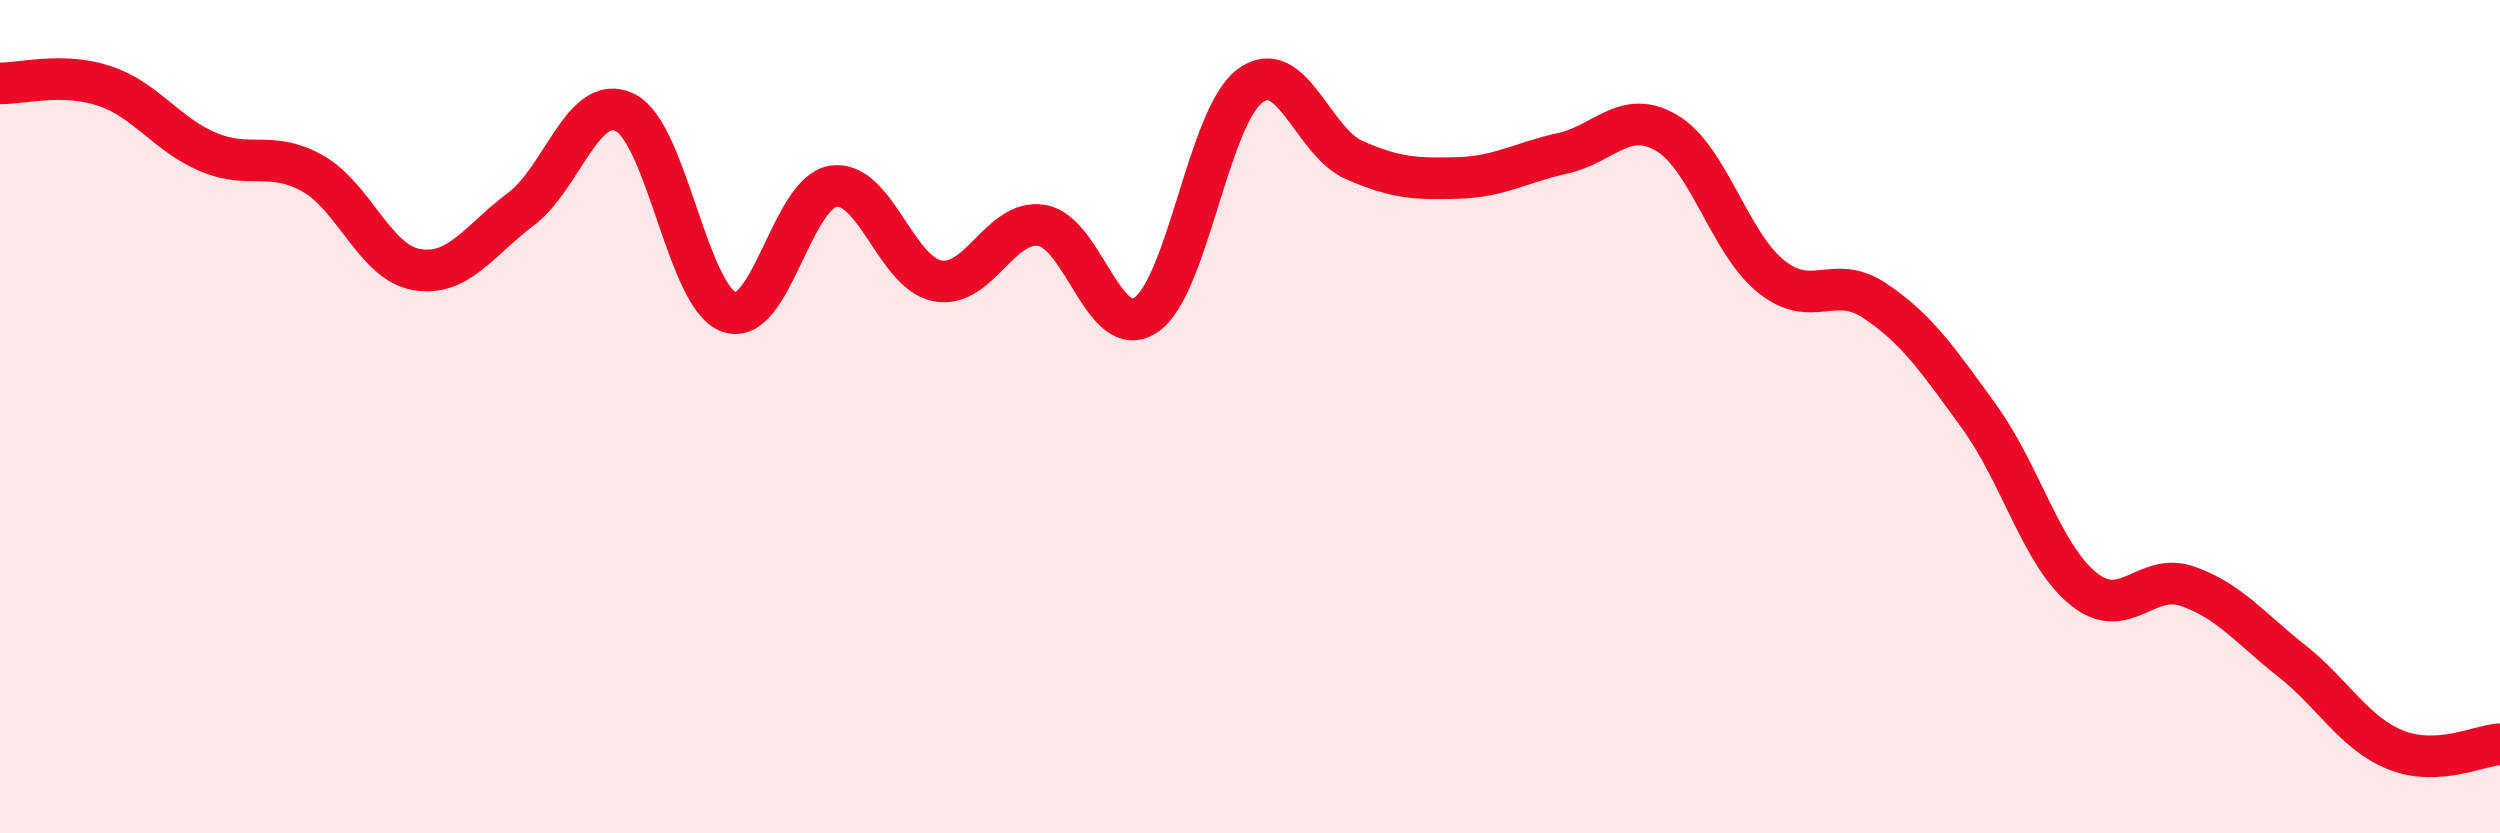 
    <svg width="60" height="20" viewBox="0 0 60 20" xmlns="http://www.w3.org/2000/svg">
      <path
        d="M 0,2 C 0.5,2.01 1.5,1.73 2.5,2.06 C 3.5,2.39 4,3.23 5,3.65 C 6,4.07 6.5,3.6 7.5,4.16 C 8.5,4.72 9,6.3 10,6.47 C 11,6.64 11.5,5.77 12.5,5.02 C 13.5,4.27 14,2.21 15,2.7 C 16,3.19 16.5,7.14 17.5,7.49 C 18.5,7.84 19,4.62 20,4.47 C 21,4.32 21.5,6.55 22.5,6.74 C 23.5,6.93 24,5.25 25,5.41 C 26,5.57 26.5,8.23 27.5,7.56 C 28.5,6.89 29,2.8 30,2.06 C 31,1.32 31.5,3.4 32.5,3.84 C 33.5,4.28 34,4.3 35,4.27 C 36,4.24 36.5,3.9 37.5,3.68 C 38.5,3.46 39,2.6 40,3.19 C 41,3.78 41.5,5.82 42.5,6.63 C 43.5,7.44 44,6.55 45,7.22 C 46,7.89 46.5,8.62 47.5,10 C 48.5,11.38 49,13.32 50,14.13 C 51,14.94 51.5,13.72 52.5,14.07 C 53.5,14.42 54,15.07 55,15.86 C 56,16.65 56.5,17.6 57.5,18 C 58.5,18.4 59.5,17.89 60,17.86L60 20L0 20Z"
        fill="#EB0A25"
        opacity="0.1"
        stroke-linecap="round"
        stroke-linejoin="round"
      />
      <path
        d="M 0,2 C 0.5,2.01 1.5,1.73 2.5,2.06 C 3.5,2.39 4,3.23 5,3.65 C 6,4.07 6.5,3.6 7.5,4.16 C 8.5,4.72 9,6.3 10,6.47 C 11,6.64 11.5,5.77 12.5,5.02 C 13.5,4.27 14,2.21 15,2.7 C 16,3.19 16.5,7.14 17.5,7.49 C 18.5,7.84 19,4.62 20,4.47 C 21,4.32 21.5,6.55 22.5,6.74 C 23.5,6.93 24,5.25 25,5.41 C 26,5.57 26.5,8.23 27.5,7.56 C 28.5,6.89 29,2.8 30,2.06 C 31,1.32 31.5,3.4 32.5,3.84 C 33.5,4.28 34,4.3 35,4.27 C 36,4.24 36.5,3.9 37.5,3.68 C 38.5,3.46 39,2.6 40,3.19 C 41,3.78 41.5,5.82 42.5,6.63 C 43.5,7.44 44,6.55 45,7.22 C 46,7.89 46.5,8.62 47.5,10 C 48.5,11.38 49,13.32 50,14.13 C 51,14.94 51.5,13.72 52.5,14.07 C 53.5,14.42 54,15.07 55,15.86 C 56,16.65 56.5,17.6 57.5,18 C 58.5,18.4 59.5,17.89 60,17.86"
        stroke="#EB0A25"
        stroke-width="1"
        fill="none"
        stroke-linecap="round"
        stroke-linejoin="round"
      />
    </svg>
  
